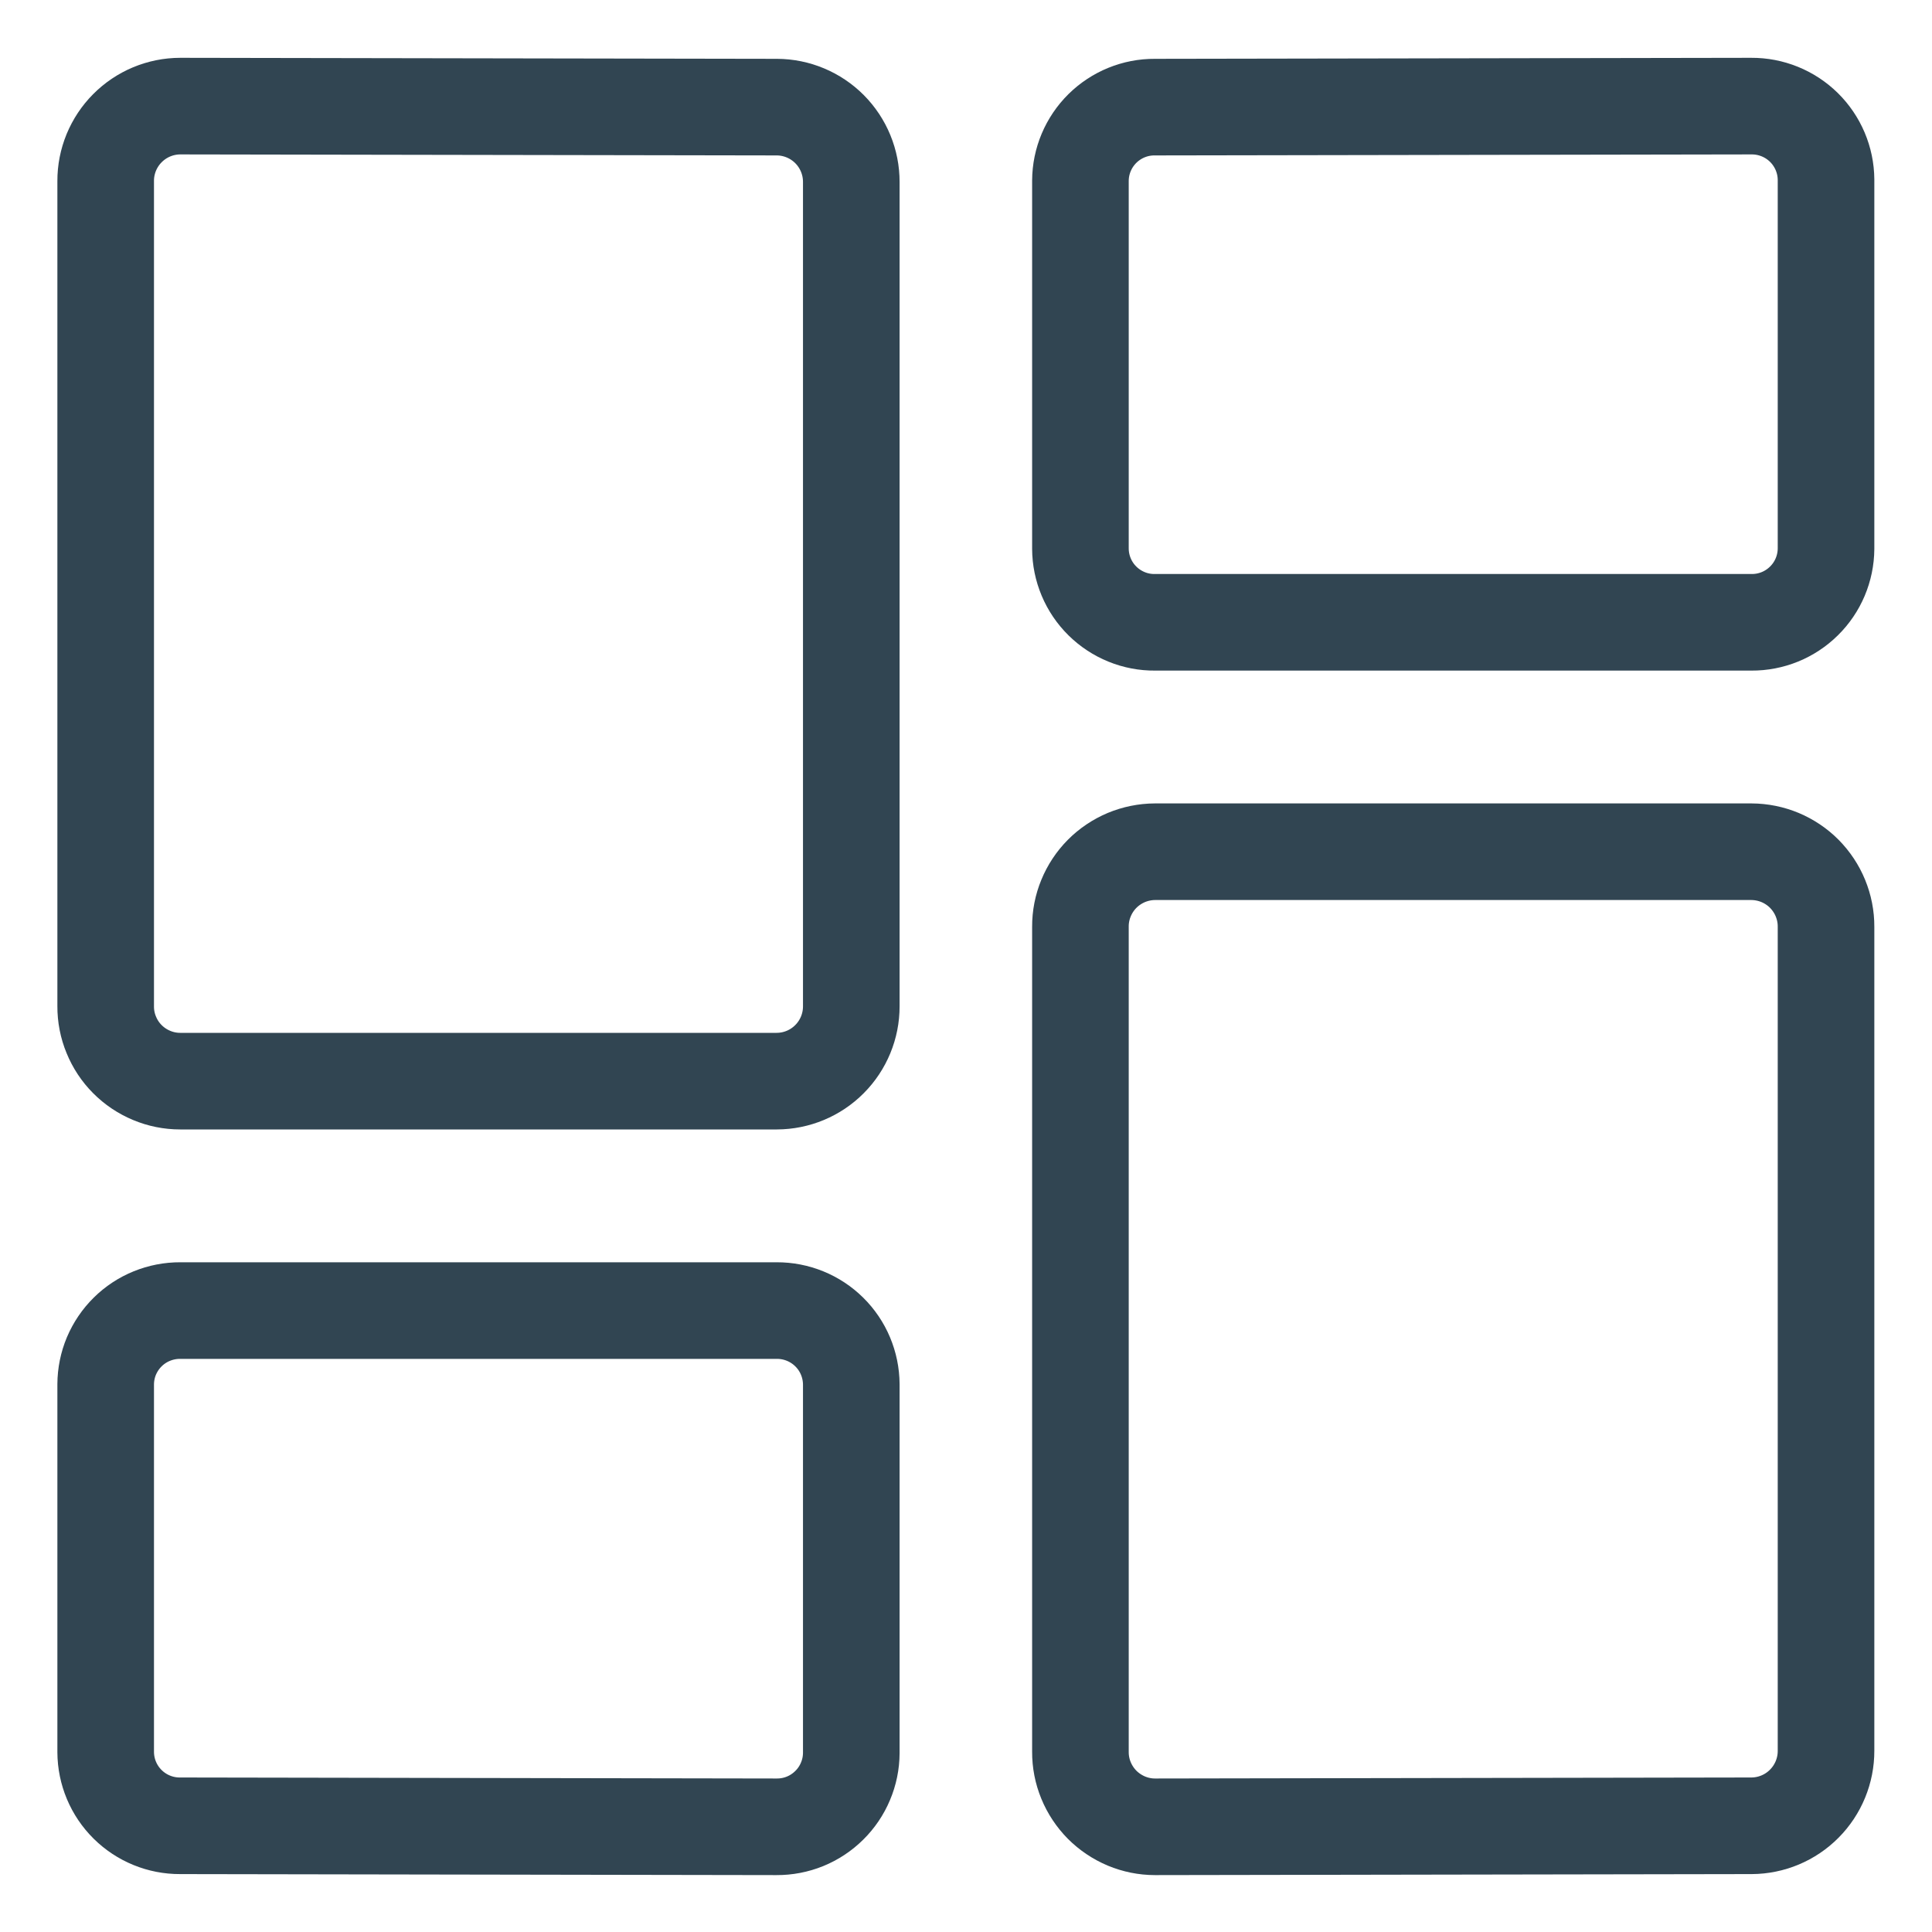 <svg width="40" height="40" viewBox="0 0 40 40" fill="none" xmlns="http://www.w3.org/2000/svg">
<path d="M17.625 20.833C17.626 21.243 17.464 21.637 17.174 21.928C16.885 22.219 16.492 22.383 16.081 22.384H3.731C3.528 22.384 3.327 22.344 3.139 22.265C2.952 22.187 2.781 22.073 2.638 21.929C2.494 21.785 2.381 21.614 2.304 21.425C2.226 21.238 2.187 21.036 2.188 20.833V3.749C2.187 3.545 2.227 3.344 2.304 3.156C2.382 2.968 2.495 2.797 2.639 2.653C2.782 2.509 2.953 2.394 3.14 2.316C3.328 2.238 3.529 2.197 3.733 2.197L16.083 2.218C16.493 2.219 16.886 2.384 17.175 2.674C17.464 2.965 17.626 3.359 17.625 3.769V20.833Z" stroke="#314552" stroke-width="2" stroke-linecap="round" stroke-linejoin="round"/>
<path d="M37.806 11.361C37.803 11.768 37.639 12.157 37.349 12.442C37.06 12.728 36.669 12.887 36.262 12.884H23.912C23.711 12.886 23.511 12.848 23.325 12.772C23.138 12.696 22.968 12.584 22.825 12.443C22.681 12.301 22.567 12.133 22.489 11.947C22.411 11.762 22.37 11.563 22.369 11.361V3.741C22.371 3.335 22.535 2.946 22.824 2.66C23.113 2.375 23.503 2.215 23.909 2.218L36.259 2.197C36.666 2.194 37.058 2.353 37.348 2.638C37.638 2.924 37.803 3.313 37.806 3.72V11.361Z" stroke="#314552" stroke-width="2" stroke-linecap="round" stroke-linejoin="round"/>
<path d="M17.625 36.294C17.624 36.496 17.583 36.696 17.504 36.882C17.426 37.068 17.312 37.236 17.168 37.378C17.024 37.52 16.854 37.633 16.667 37.709C16.48 37.785 16.28 37.823 16.078 37.822L3.728 37.801C3.321 37.803 2.931 37.643 2.642 37.357C2.353 37.071 2.19 36.682 2.188 36.275V28.661C2.189 28.459 2.229 28.26 2.307 28.074C2.386 27.888 2.5 27.719 2.643 27.578C2.786 27.436 2.956 27.324 3.143 27.248C3.33 27.172 3.53 27.133 3.731 27.134H16.081C16.488 27.132 16.88 27.292 17.169 27.578C17.459 27.864 17.622 28.254 17.625 28.661V36.294Z" stroke="#314552" stroke-width="2" stroke-linecap="round" stroke-linejoin="round"/>
<path d="M23.914 37.822C23.71 37.822 23.509 37.781 23.321 37.703C23.134 37.624 22.963 37.51 22.819 37.366C22.676 37.221 22.562 37.05 22.485 36.862C22.407 36.674 22.368 36.472 22.369 36.269V19.188C22.368 18.984 22.407 18.783 22.485 18.595C22.562 18.407 22.675 18.236 22.819 18.091C22.962 17.947 23.133 17.833 23.32 17.754C23.508 17.676 23.709 17.635 23.912 17.634H36.262C36.466 17.635 36.667 17.676 36.855 17.754C37.042 17.833 37.213 17.947 37.356 18.091C37.499 18.236 37.613 18.407 37.69 18.595C37.767 18.783 37.807 18.984 37.806 19.188V36.248C37.807 36.658 37.645 37.052 37.356 37.343C37.067 37.635 36.674 37.799 36.264 37.801L23.914 37.822Z" stroke="#314552" stroke-width="2" stroke-linecap="round" stroke-linejoin="round"/>
</svg>
